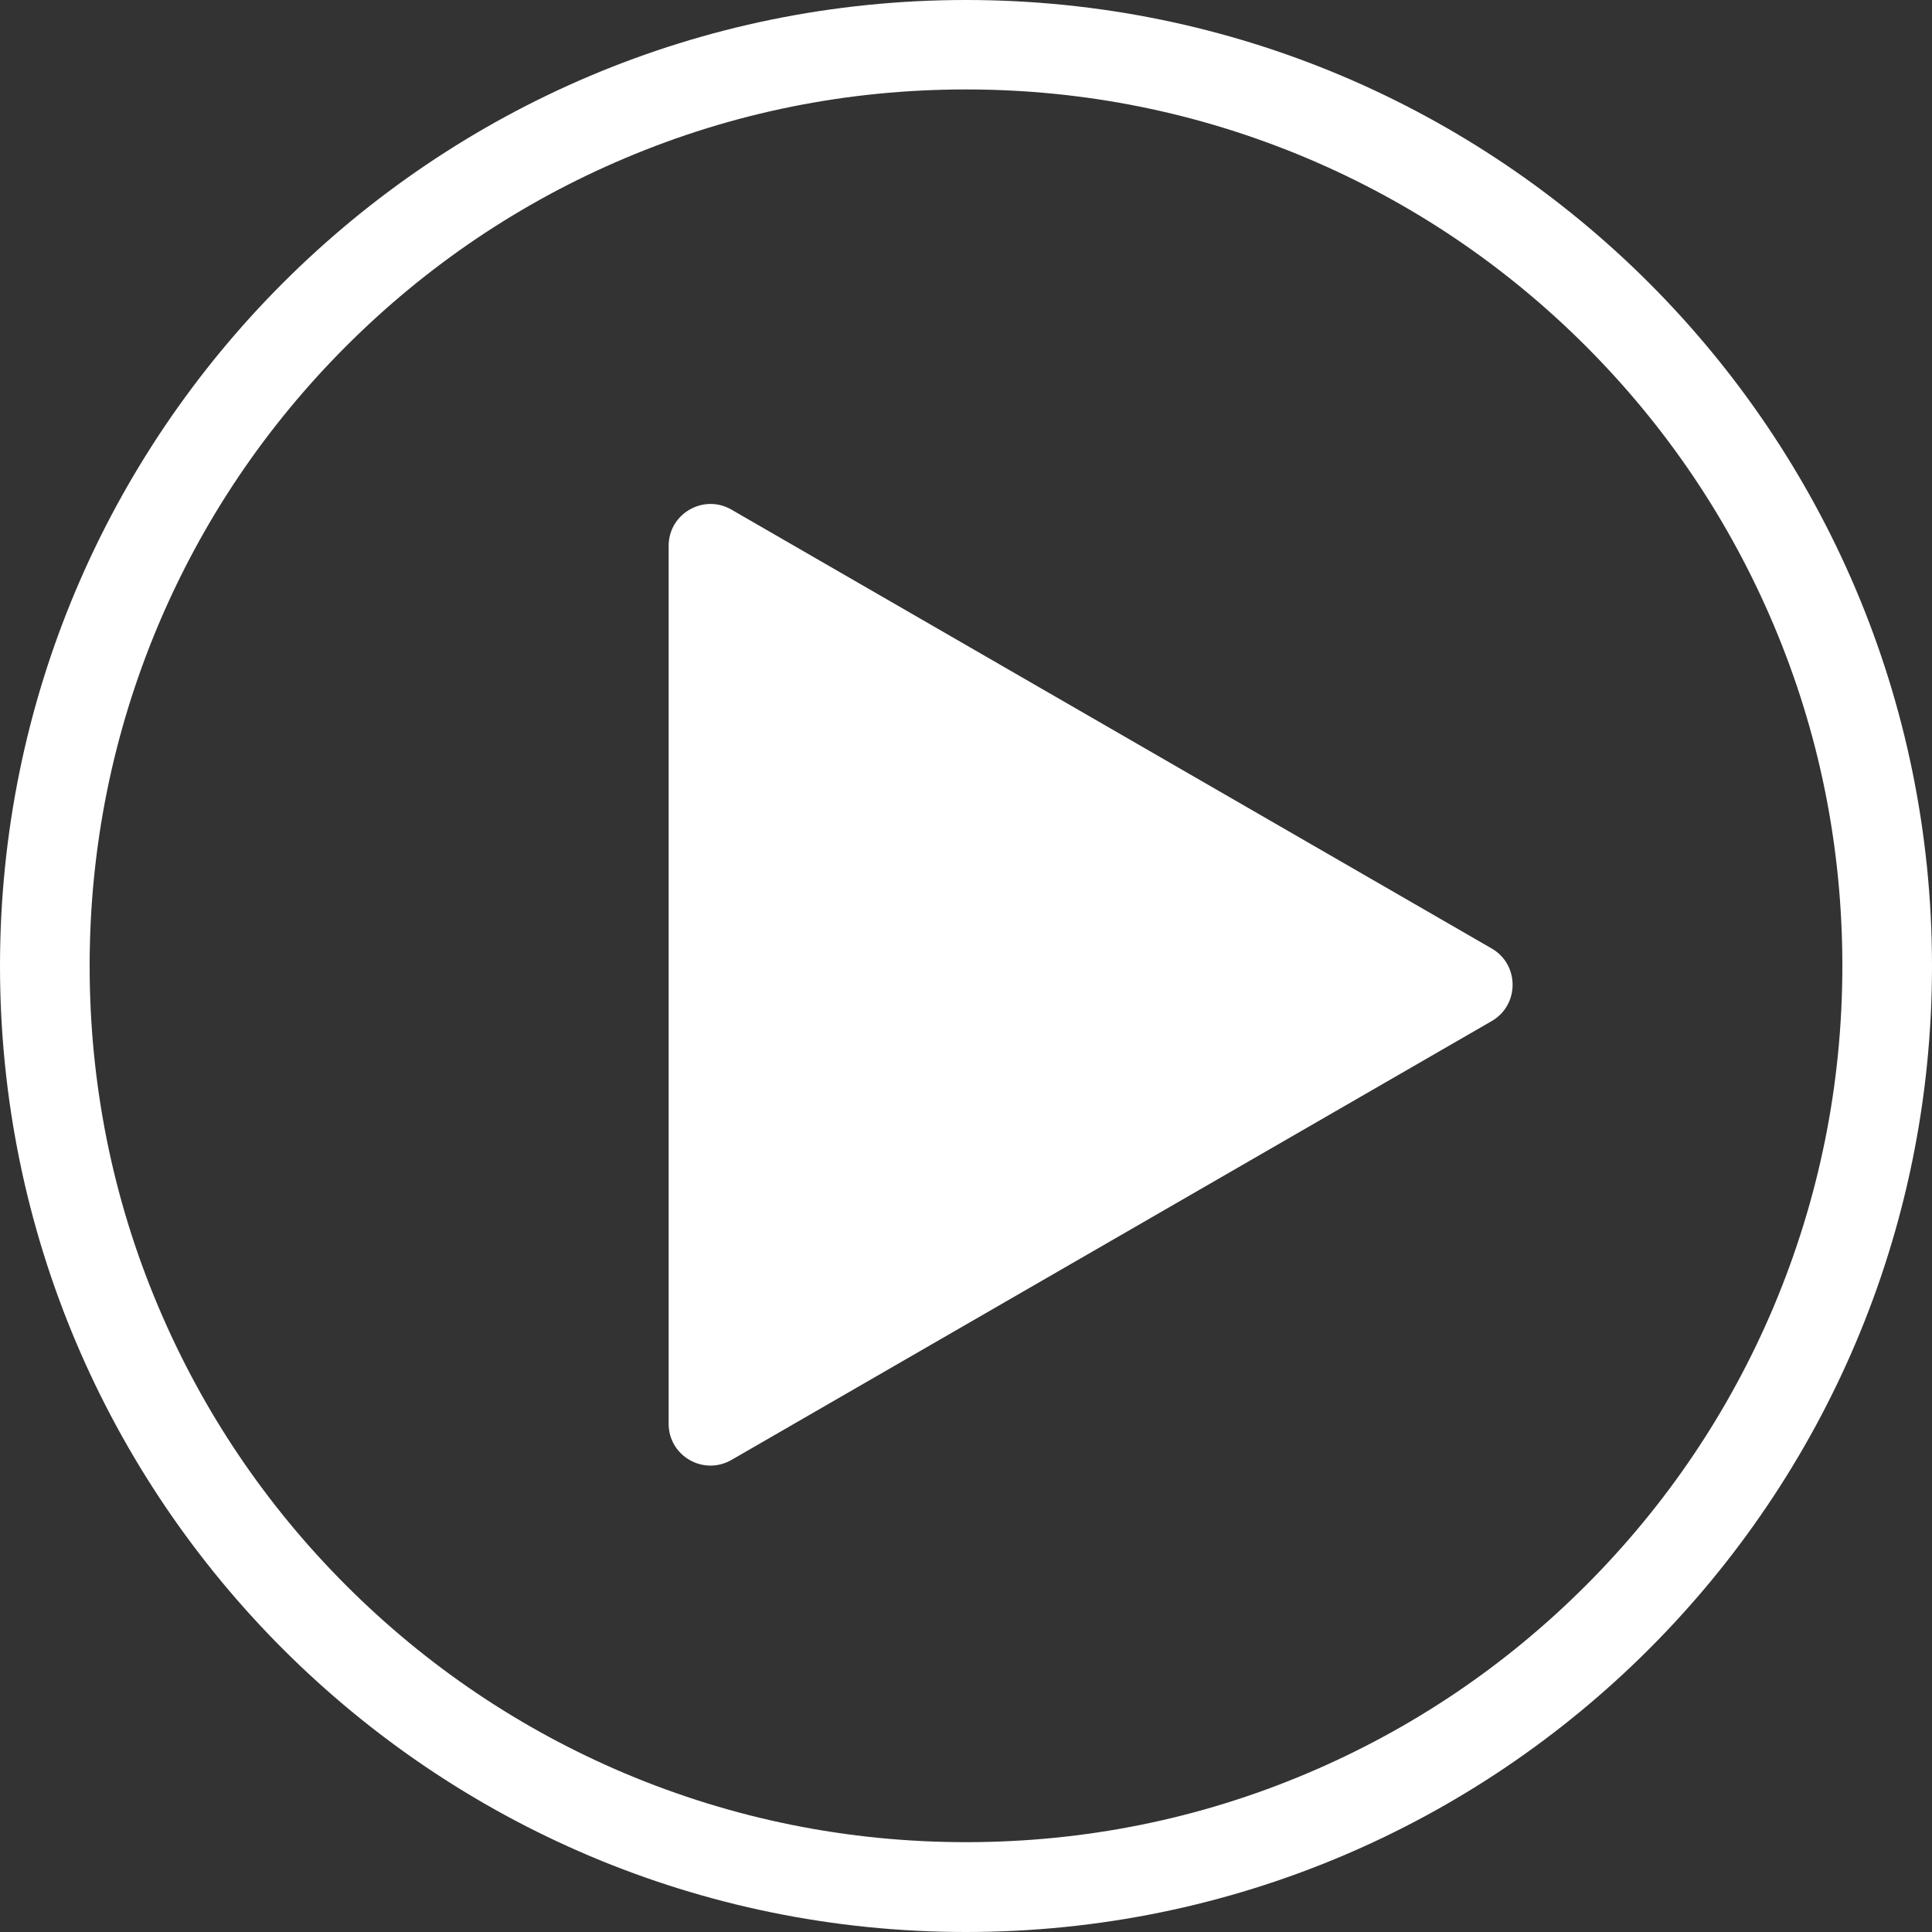 <?xml version="1.0" encoding="UTF-8"?>
<svg id="Ebene_2" data-name="Ebene 2" xmlns="http://www.w3.org/2000/svg" viewBox="0 0 972 972">
  <rect x="0" y="0" width="972" height="972" fill="#333333" stroke="none"/>
  <defs>
    <style>
      .cls-1 {
        fill: #fff;
      }
    </style>
  </defs>
  <g id="Ebene_1-2" data-name="Ebene 1">
    <g>
      <path class="cls-1" d="M486,45c59.6,0,117.3,11.7,171.6,34.6,52.5,22.2,99.7,54,140.2,94.5,40.5,40.5,72.3,87.7,94.5,140.2,23,54.3,34.6,112.1,34.6,171.6s-11.7,117.3-34.6,171.6c-22.2,52.5-54,99.7-94.5,140.2-40.5,40.5-87.7,72.3-140.2,94.5-54.3,23-112.1,34.6-171.6,34.6s-117.3-11.7-171.6-34.6c-52.5-22.2-99.7-54-140.2-94.5-40.5-40.5-72.3-87.7-94.5-140.2-23-54.3-34.6-112.1-34.6-171.6s11.7-117.3,34.6-171.6c22.2-52.5,54-99.7,94.5-140.2s87.7-72.3,140.2-94.5c54.3-23,112.1-34.6,171.6-34.6M486,0C217.6,0,0,217.6,0,486s217.6,486,486,486,486-217.6,486-486S754.4,0,486,0h0Z"/>
      <path class="cls-1" d="M750.5,477.2l-382.5-220.8c-14-8.1-31.6,2-31.6,18.2v441.7c0,16.2,17.5,26.3,31.6,18.2l382.5-220.8c14-8.1,14-28.4,0-36.5Z"/>
    </g>
  </g>
</svg>